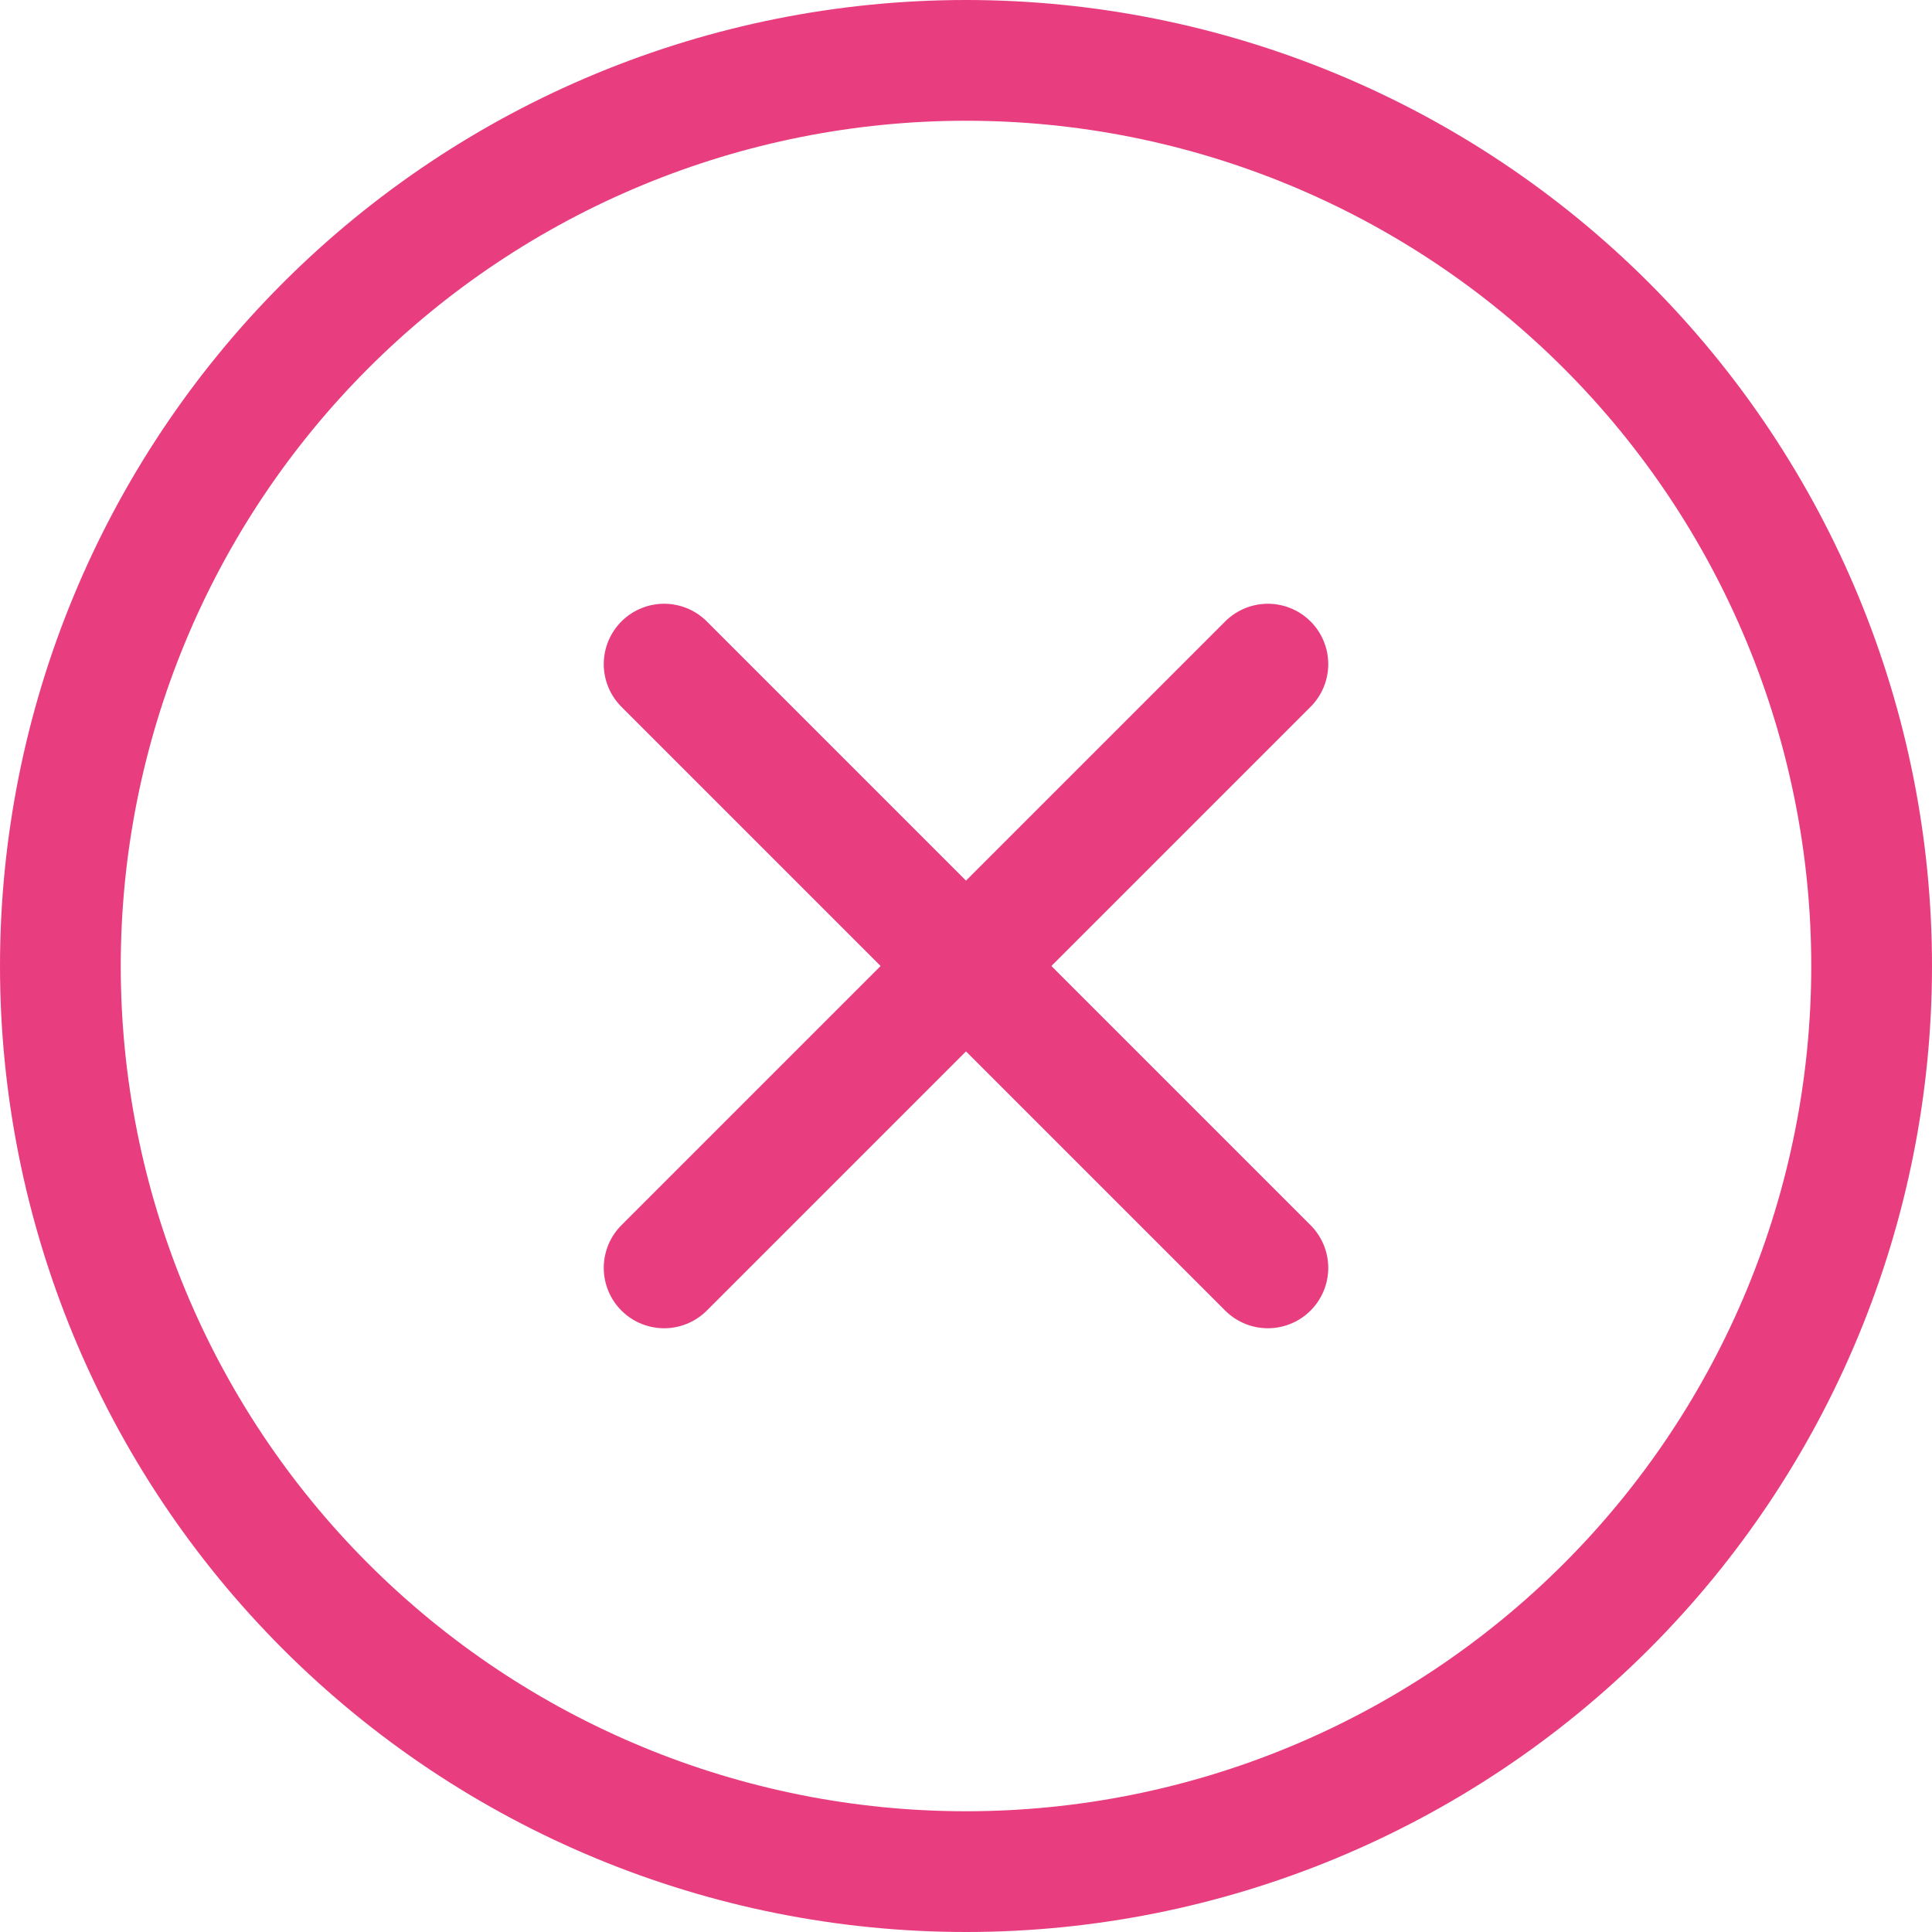 <svg width="32" height="32" viewBox="0 0 32 32" fill="none" xmlns="http://www.w3.org/2000/svg">
<path d="M16 31C19.978 31 23.794 29.42 26.607 26.607C29.42 23.794 31 19.978 31 16C31 12.022 29.42 8.206 26.607 5.393C23.794 2.58 19.978 1 16 1C12.022 1 8.206 2.58 5.393 5.393C2.58 8.206 1 12.022 1 16C1 19.978 2.58 23.794 5.393 26.607C8.206 29.42 12.022 31 16 31Z" stroke="#E83E80" stroke-width="2" stroke-linecap="round" stroke-linejoin="round"/>
<path d="M11 11L21 21" stroke="#E83E80" stroke-width="2" stroke-linecap="round" stroke-linejoin="round"/>
<path d="M21 11L11 21" stroke="#E83E80" stroke-width="2" stroke-linecap="round" stroke-linejoin="round"/>
</svg>

